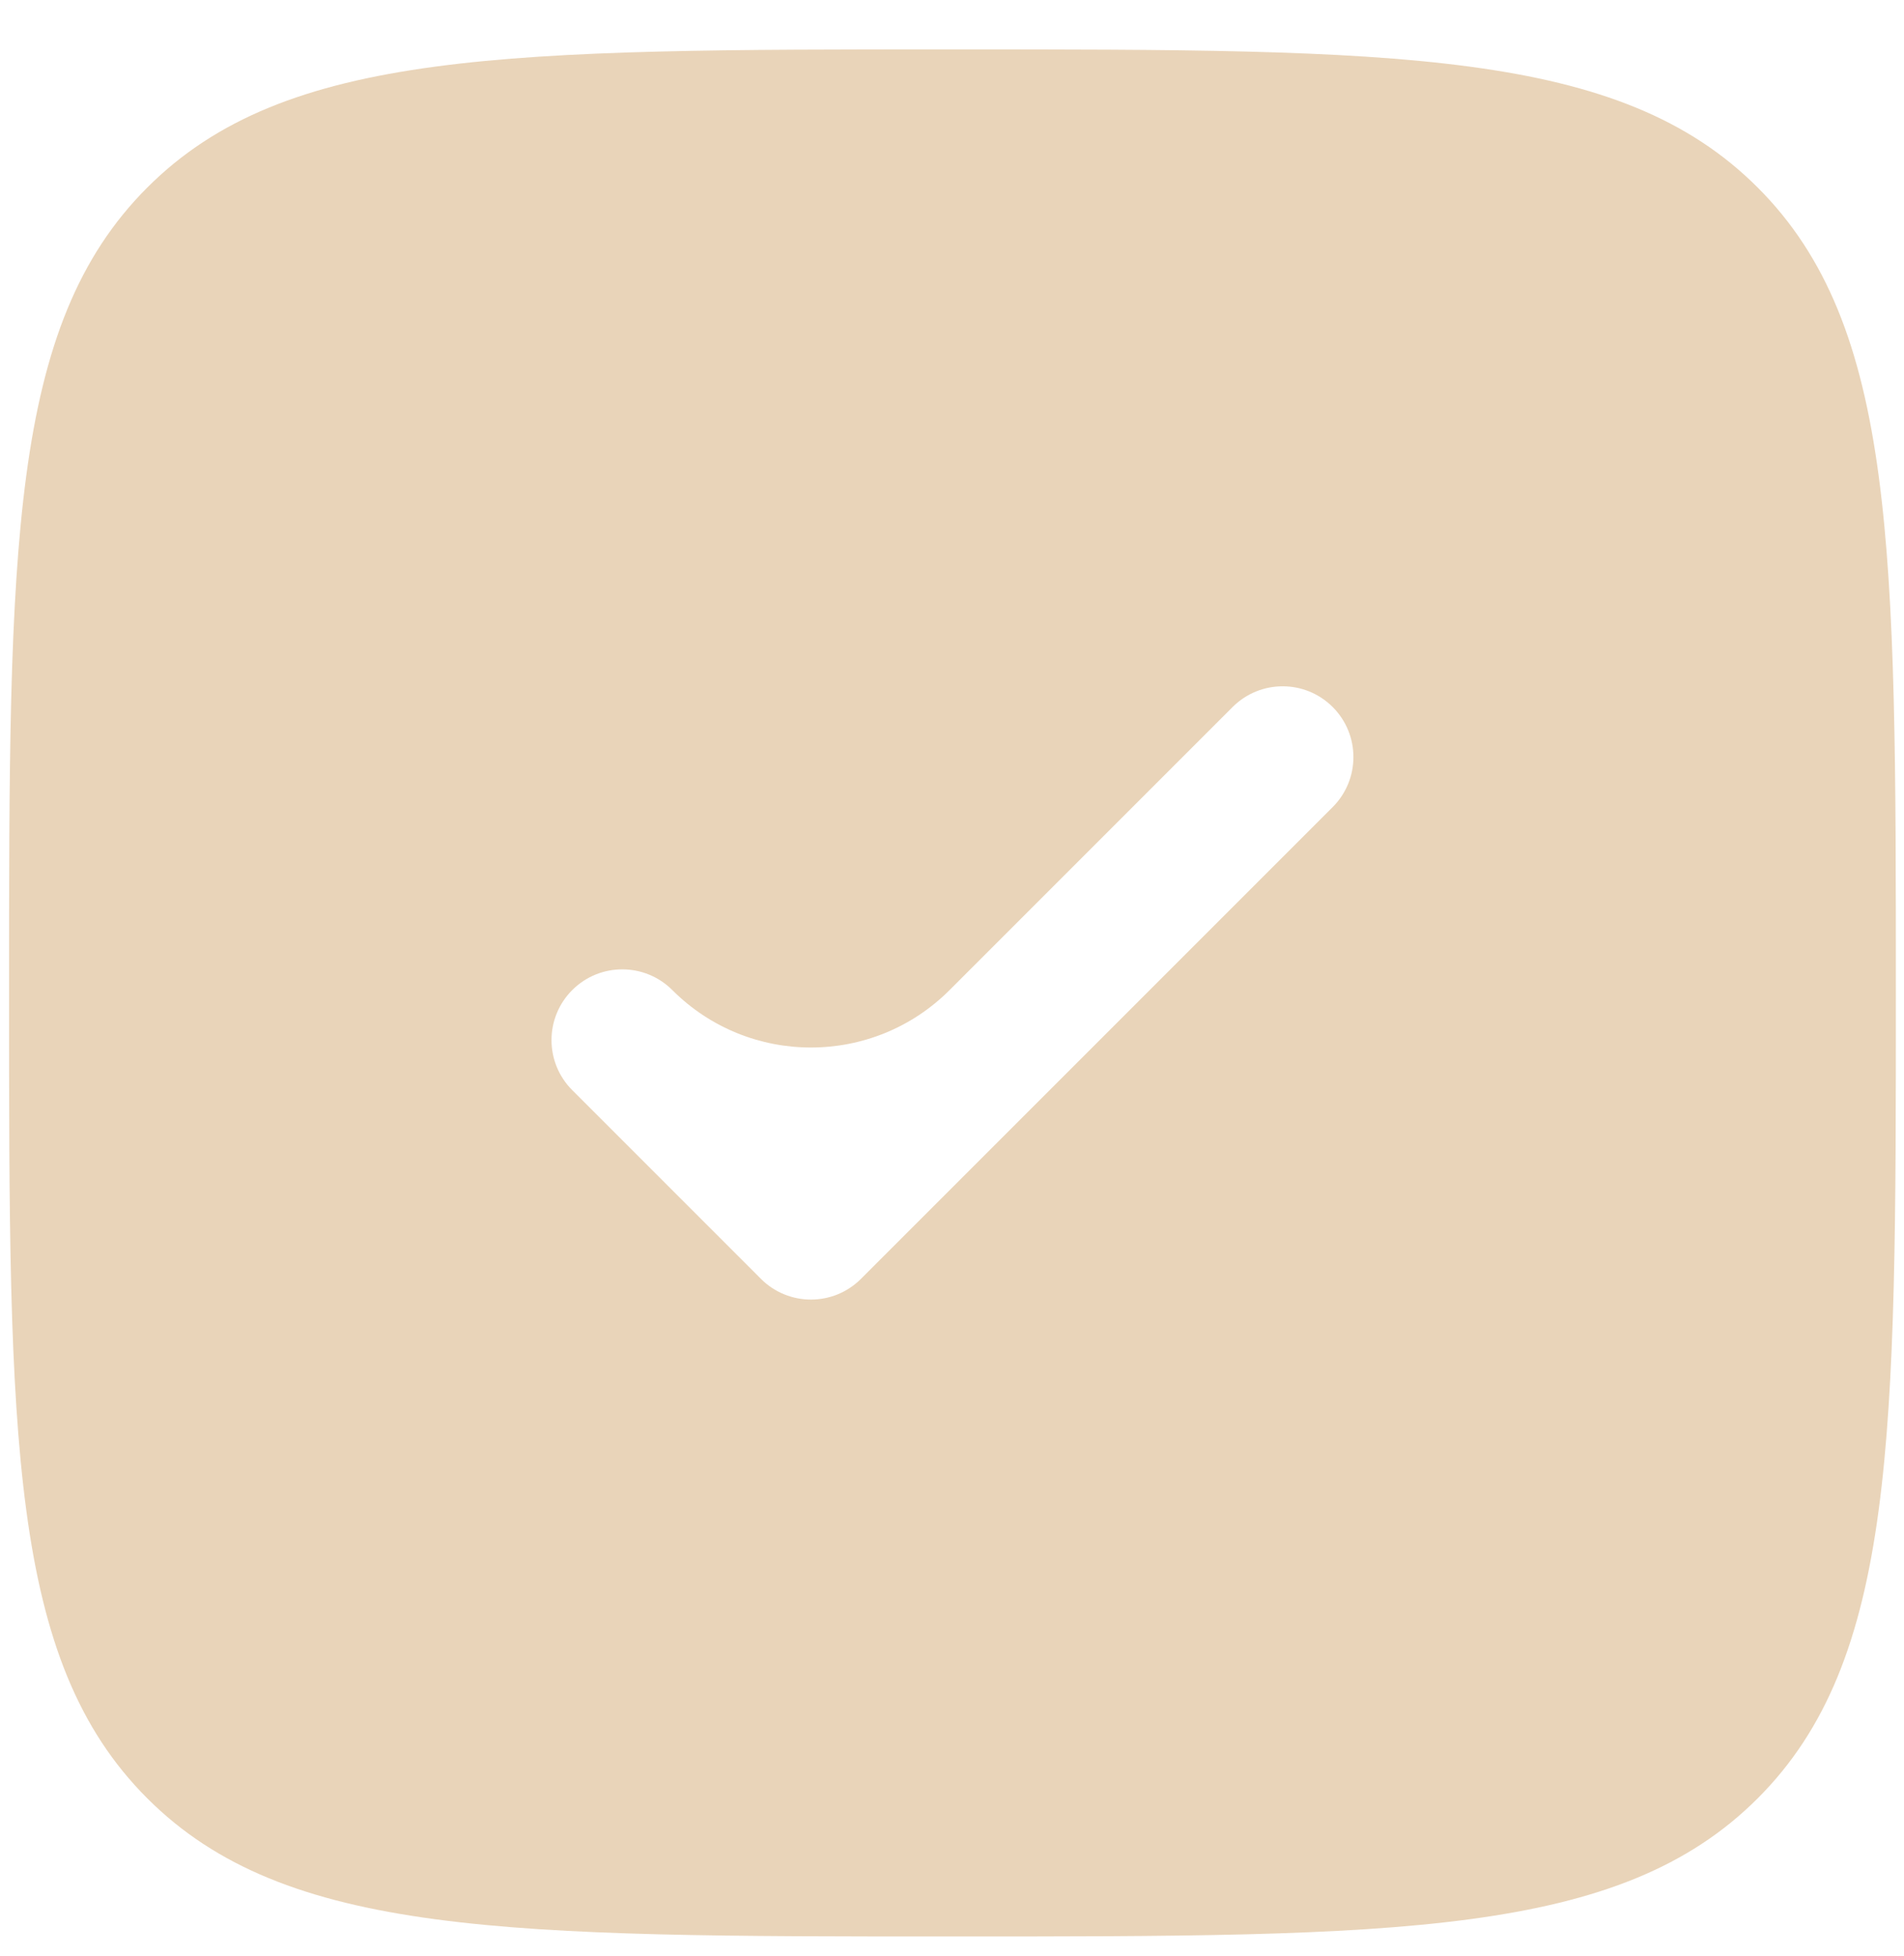 <svg width="37" height="38" viewBox="0 0 37 38" fill="none" xmlns="http://www.w3.org/2000/svg">
<path fill-rule="evenodd" clip-rule="evenodd" d="M18.509 37.627C9.867 37.627 5.545 37.627 2.861 34.942C0.176 32.257 0.176 27.936 0.176 19.293C0.176 10.651 0.176 6.33 2.861 3.645C5.545 0.96 9.867 0.96 18.509 0.96C27.151 0.96 31.473 0.96 34.158 3.645C36.842 6.33 36.842 10.651 36.842 19.293C36.842 27.936 36.842 32.257 34.158 34.942C31.473 37.627 27.151 37.627 18.509 37.627ZM25.898 13.738C26.435 14.275 26.435 15.145 25.898 15.682L16.731 24.849C16.194 25.386 15.324 25.386 14.787 24.849L11.12 21.182C10.583 20.645 10.583 19.775 11.12 19.238C11.657 18.701 12.528 18.701 13.065 19.238C14.553 20.726 16.965 20.726 18.453 19.238L23.953 13.738C24.491 13.201 25.361 13.201 25.898 13.738Z" fill="#E9D4B9"/>
</svg>
